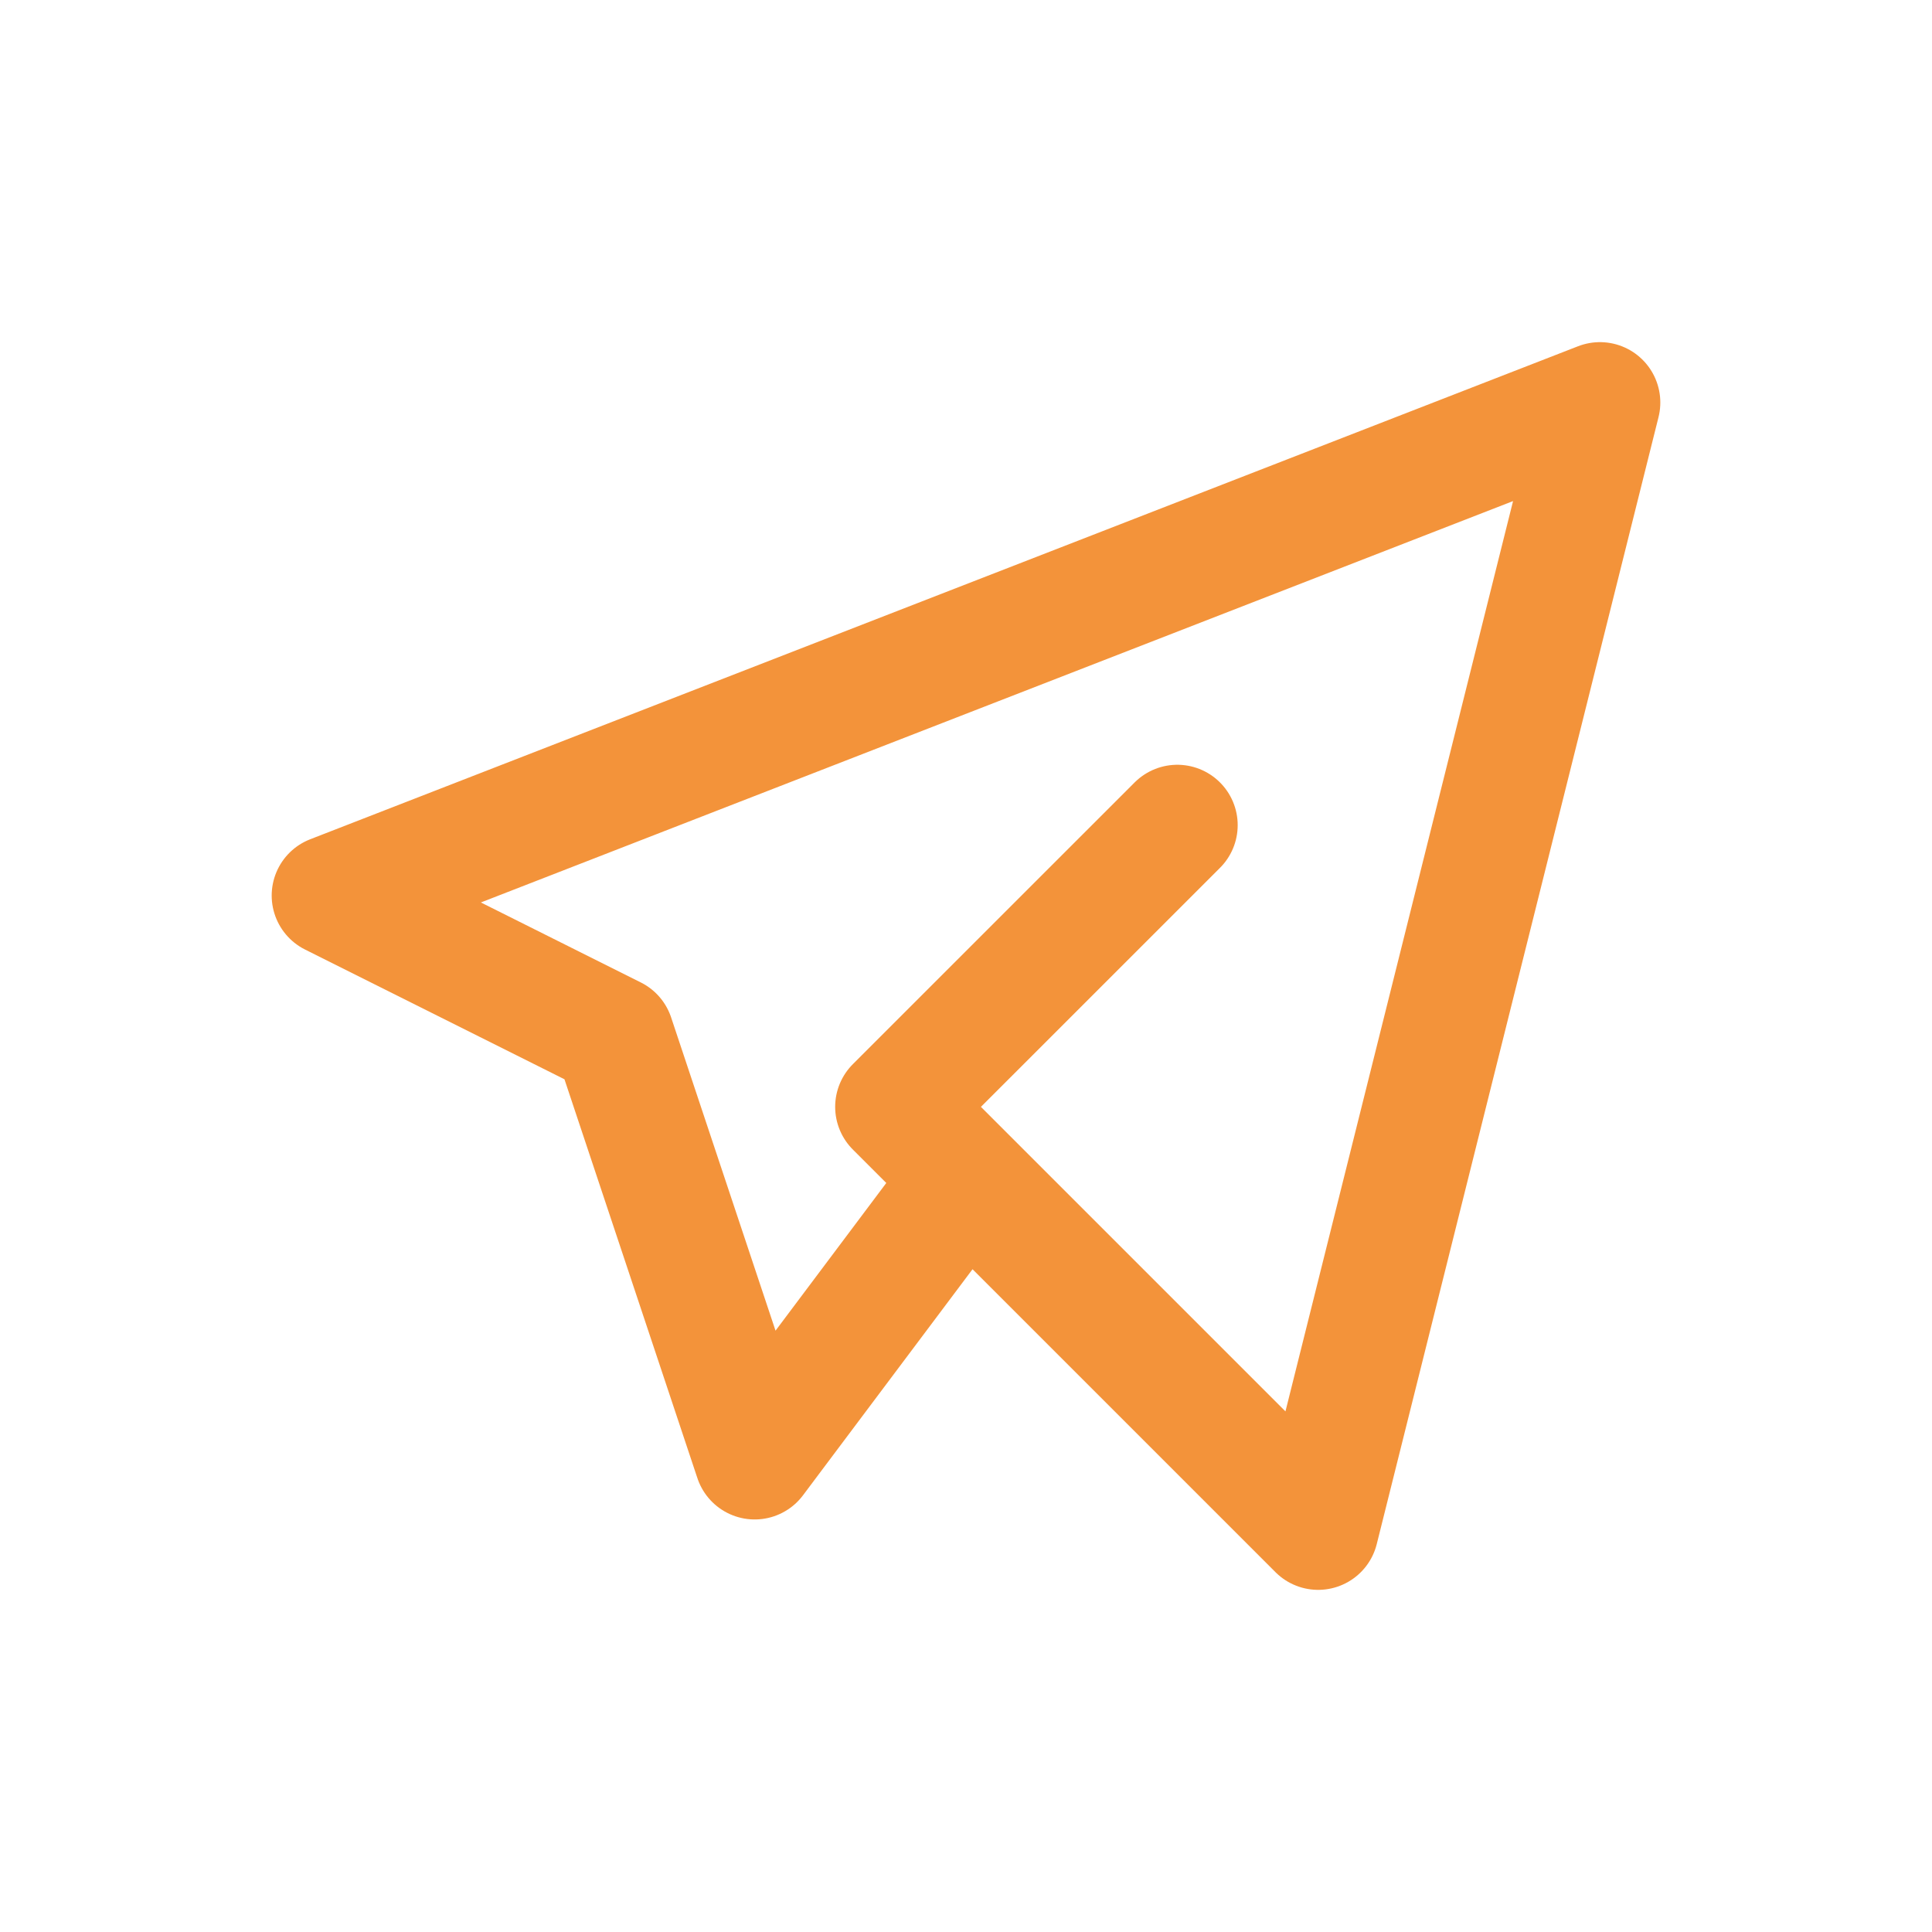 <svg width="32" height="32" viewBox="0 0 32 32" fill="none" xmlns="http://www.w3.org/2000/svg">
<path d="M19.5 13.667L14.833 18.333L21.833 25.333L26.5 6.667L5.5 14.833L10.167 17.167L12.5 24.167L16 19.5" stroke="#F3933A" stroke-width="2" stroke-linecap="round" stroke-linejoin="round"/>
</svg>
